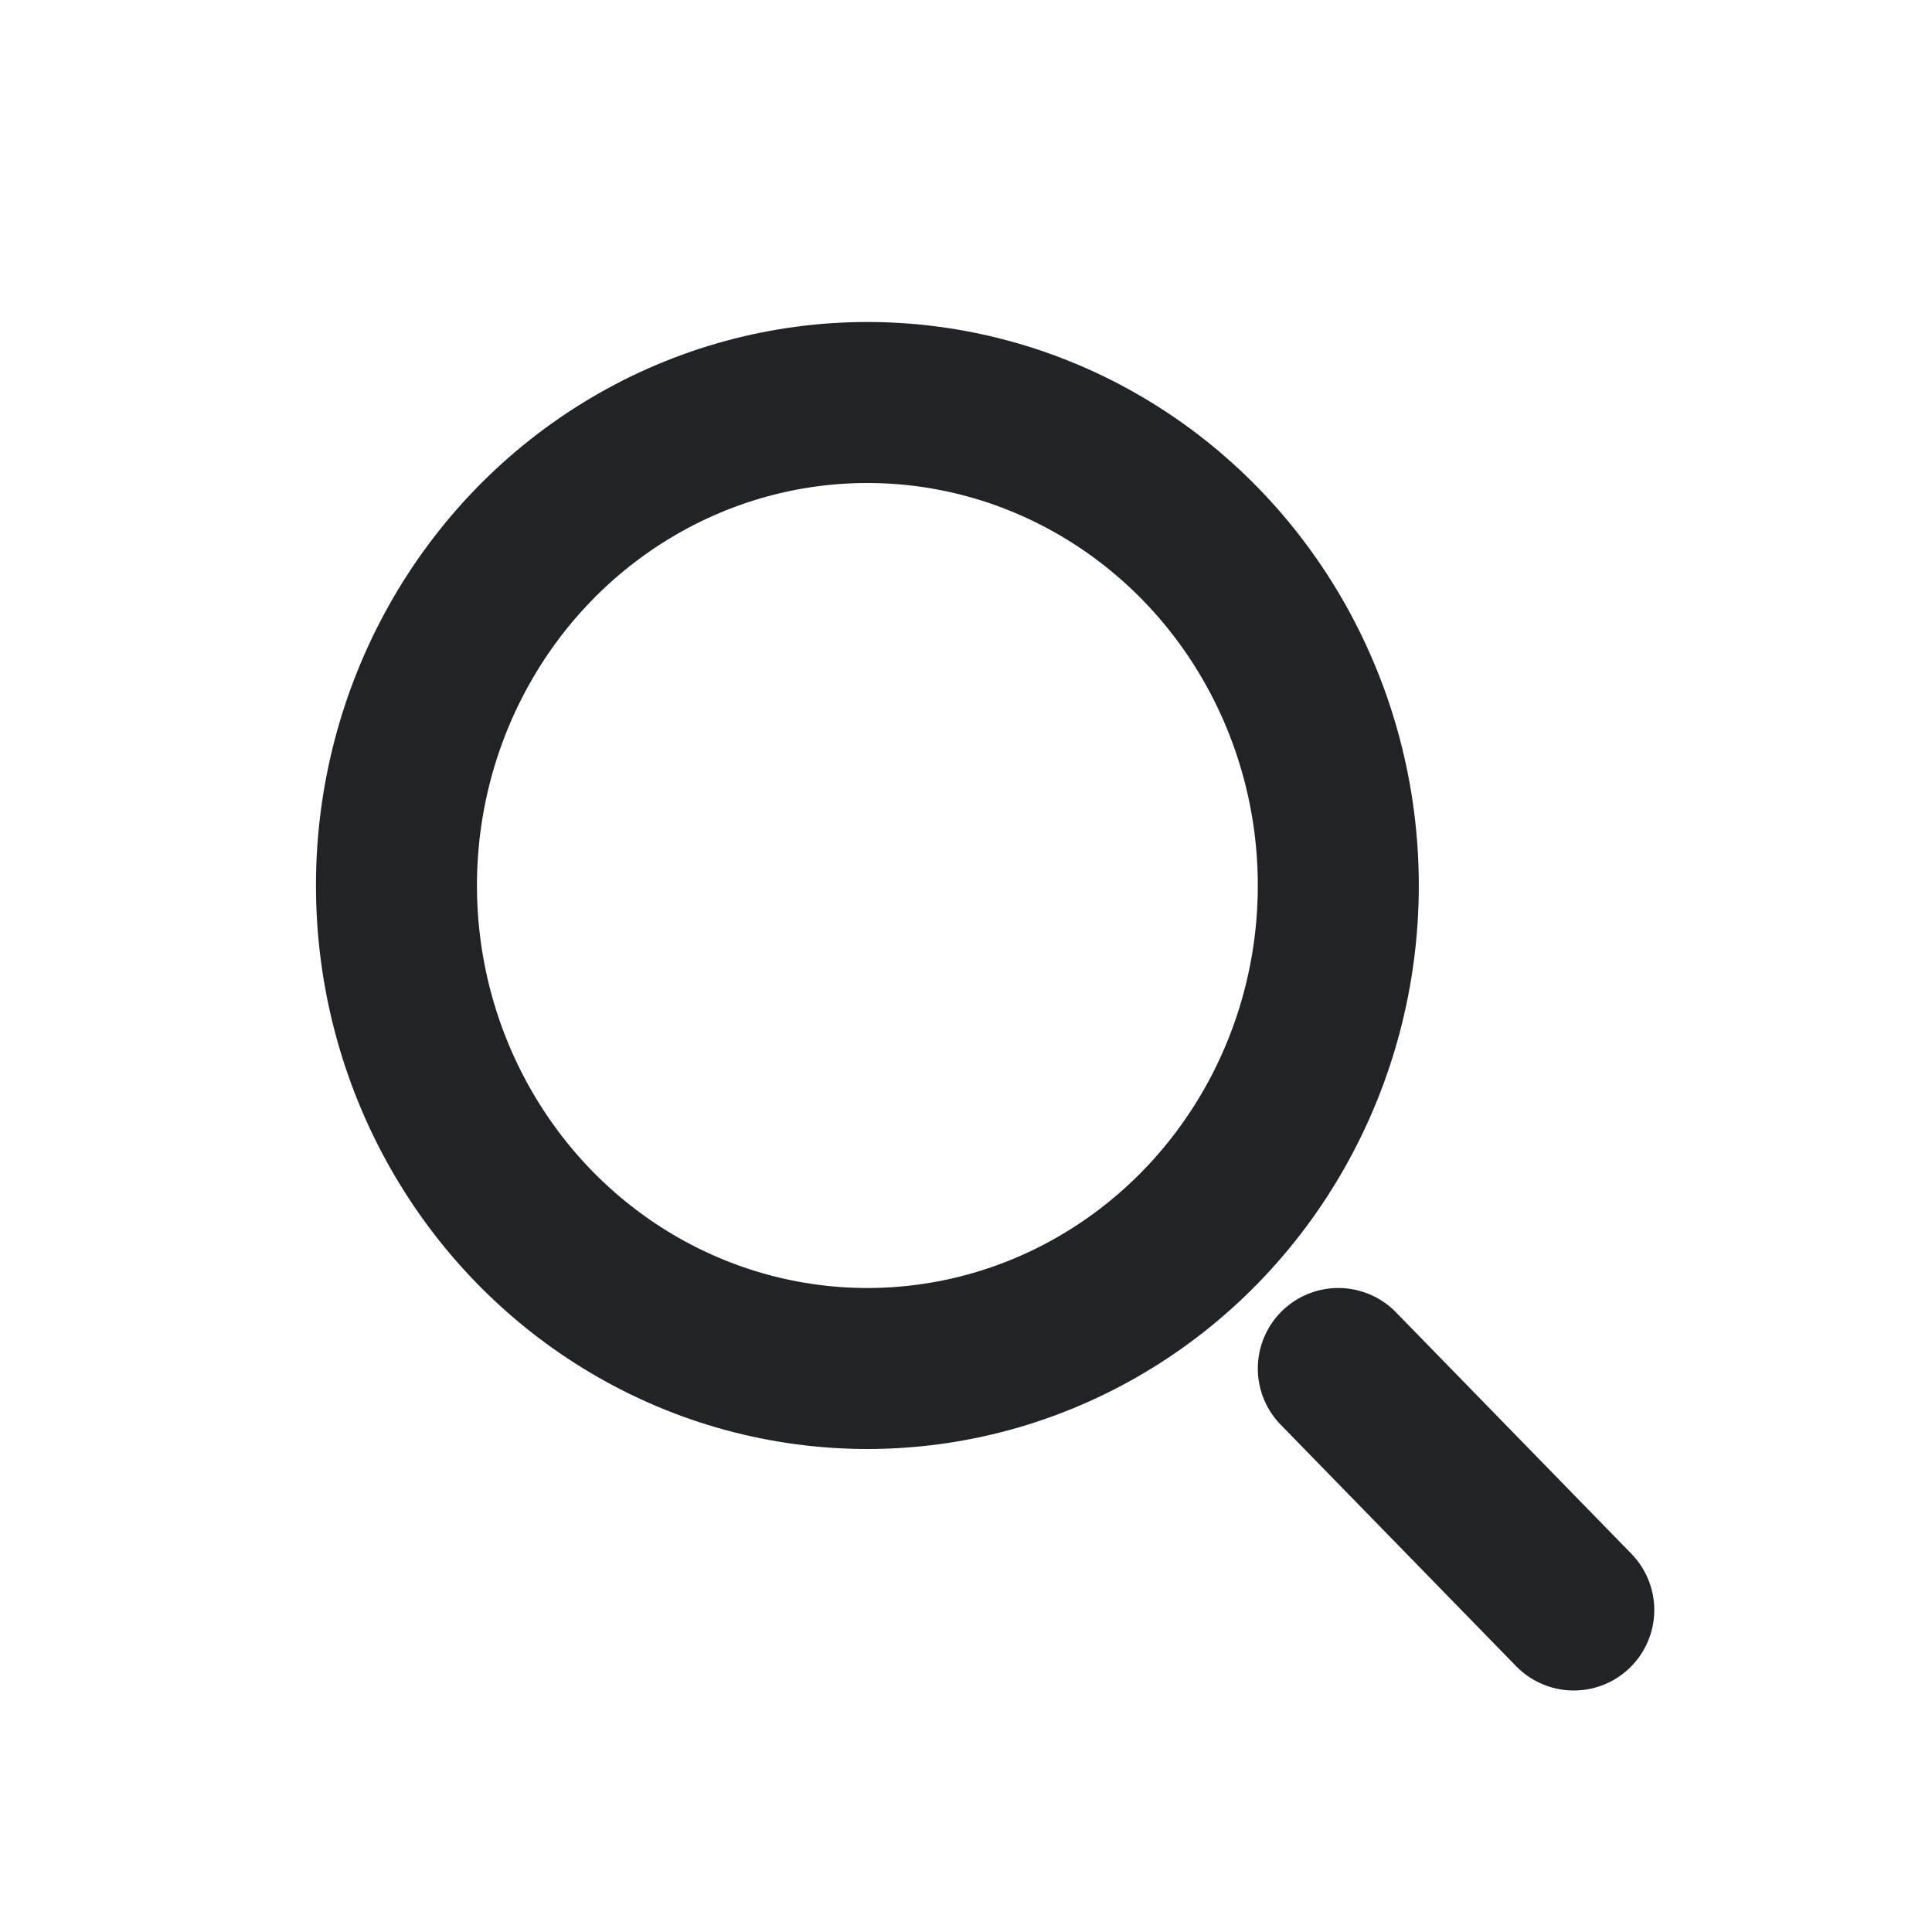 <svg width="24" height="24" viewBox="0 0 24 24" fill="none" xmlns="http://www.w3.org/2000/svg">
<ellipse cx="10.775" cy="11" rx="5.85" ry="6" stroke="#222326" stroke-width="2"/>
<path d="M19.55 20L16.625 17" stroke="#222326" stroke-width="2" stroke-linecap="round"/>
</svg>
